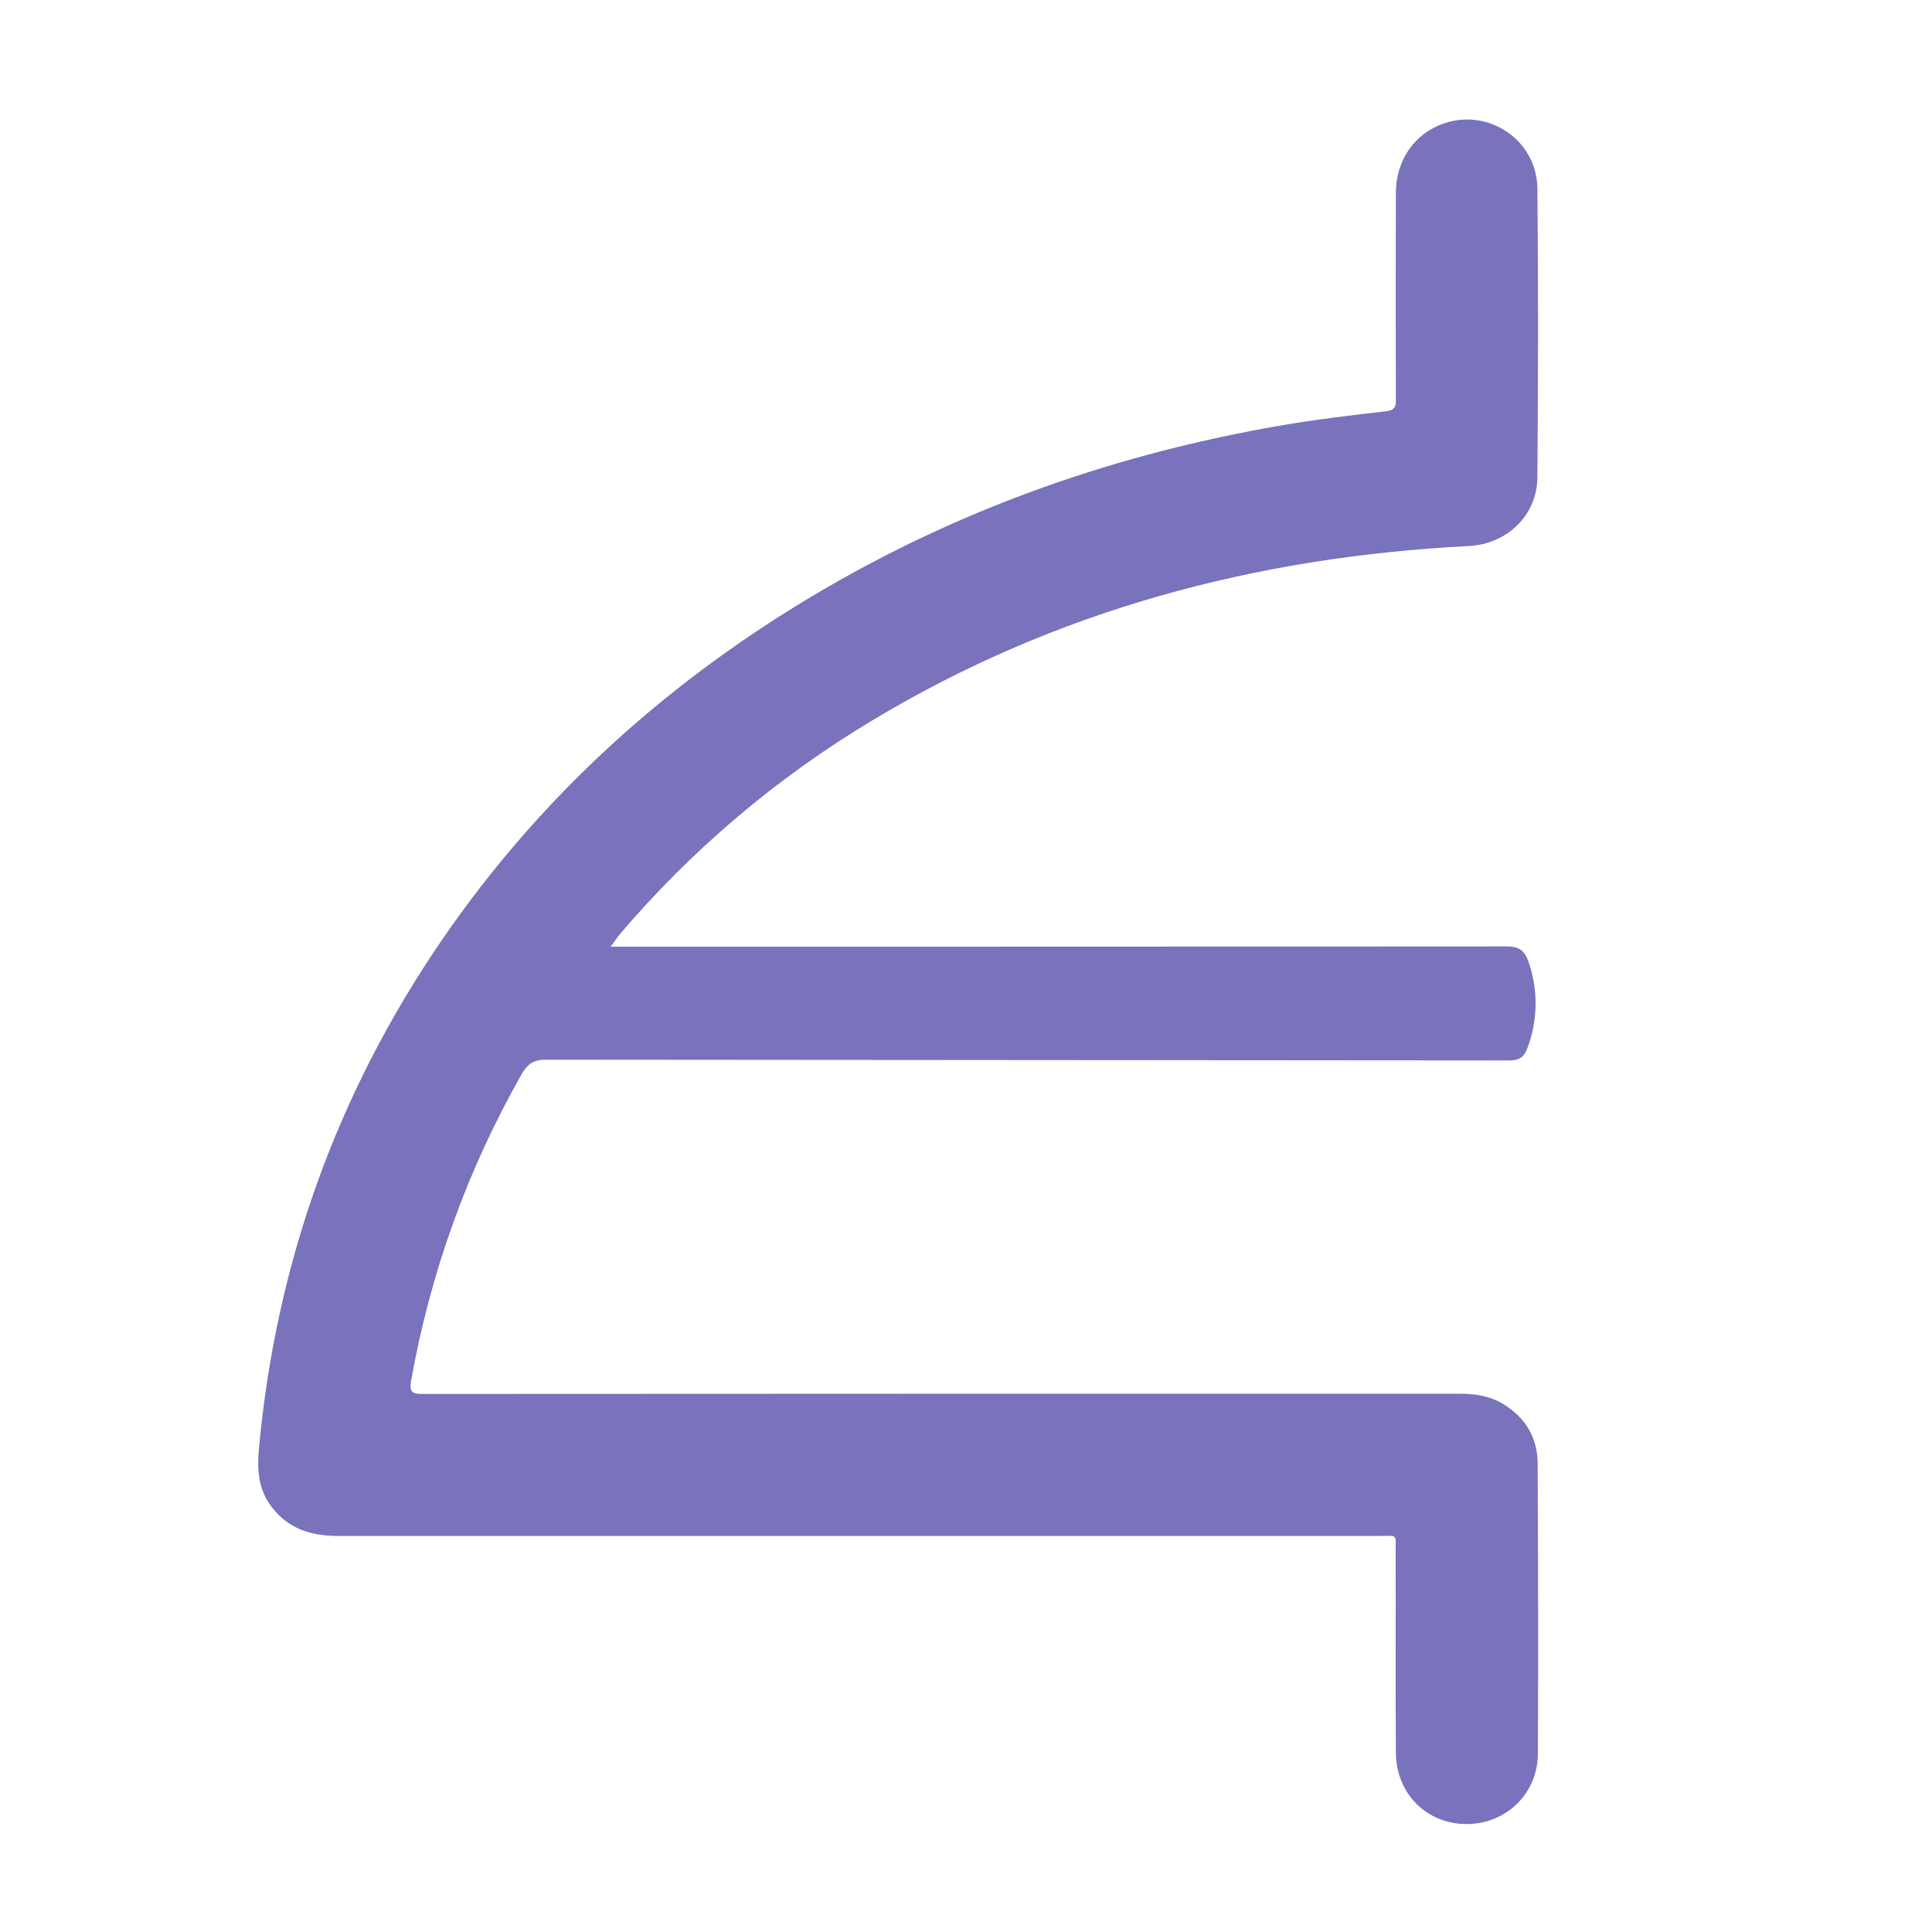 <?xml version="1.0" encoding="utf-8"?>
<!-- Generator: Adobe Illustrator 25.4.1, SVG Export Plug-In . SVG Version: 6.00 Build 0)  -->
<svg version="1.1" id="f29e1fff-76f6-45bd-a5b3-5f641e770f85"
	 xmlns="http://www.w3.org/2000/svg" xmlns:xlink="http://www.w3.org/1999/xlink" x="0px" y="0px" viewBox="0 0 800 800"
	 style="enable-background:new 0 0 800 800;" xml:space="preserve">
<style type="text/css">
	.st0{fill:#7972BC;}
</style>
<path class="st0" d="M252.8,392h6.3c121.7,0,243.3,0,364.9-0.1c5.1,0,7.3,1.8,8.9,6.3c4.1,11.6,3.9,24.2-0.4,35.7
	c-1.4,3.8-3.3,5.2-7.6,5.2C492,439,359,438.9,226,438.8c-5.1,0-7.6,1.8-10,6c-22.4,39.4-37.9,82.4-45.8,127.1
	c-0.9,5.1,1.2,5.3,5.2,5.3c143-0.1,285.9-0.1,428.9-0.1c6.4,0,12.6,0.9,18.2,4.3c9.1,5.6,14.1,13.8,14.2,24.4
	c0.2,40.1,0.3,80.3,0.1,120.5c-0.1,16.4-13.2,29-29.5,29c-16.6,0-29.2-12.6-29.3-29.6c-0.2-27.7,0-55.3-0.1-83c0-7.7,1-6.7-6.5-6.7
	c-143.8,0-287.6,0-431.4,0c-11.2,0-20.6-2.9-27.6-12.1c-5.4-7.1-6-15.3-5.2-23.8c7-76.8,32.2-147.2,75.8-210.9
	c41.6-60.6,95.1-108.5,158.5-145.4c58.8-34.2,122-56.1,188.8-67.6c14.4-2.5,29-4.2,43.5-5.9c3.5-0.4,4.3-1.6,4.2-4.9
	c-0.1-28.5-0.1-57,0-85.5c0-13.6,7.8-24.7,19.9-28.8c18.7-6.4,38.5,7,38.7,27c0.4,39.8,0.3,79.6,0,119.5
	c-0.1,15.8-12.6,27.7-28.4,28.5c-88,4.5-171,26.5-247,72.2c-39.7,23.8-75.2,53.9-105.1,89.2C255.3,388.7,254.4,389.9,252.8,392z"/>
</svg>
